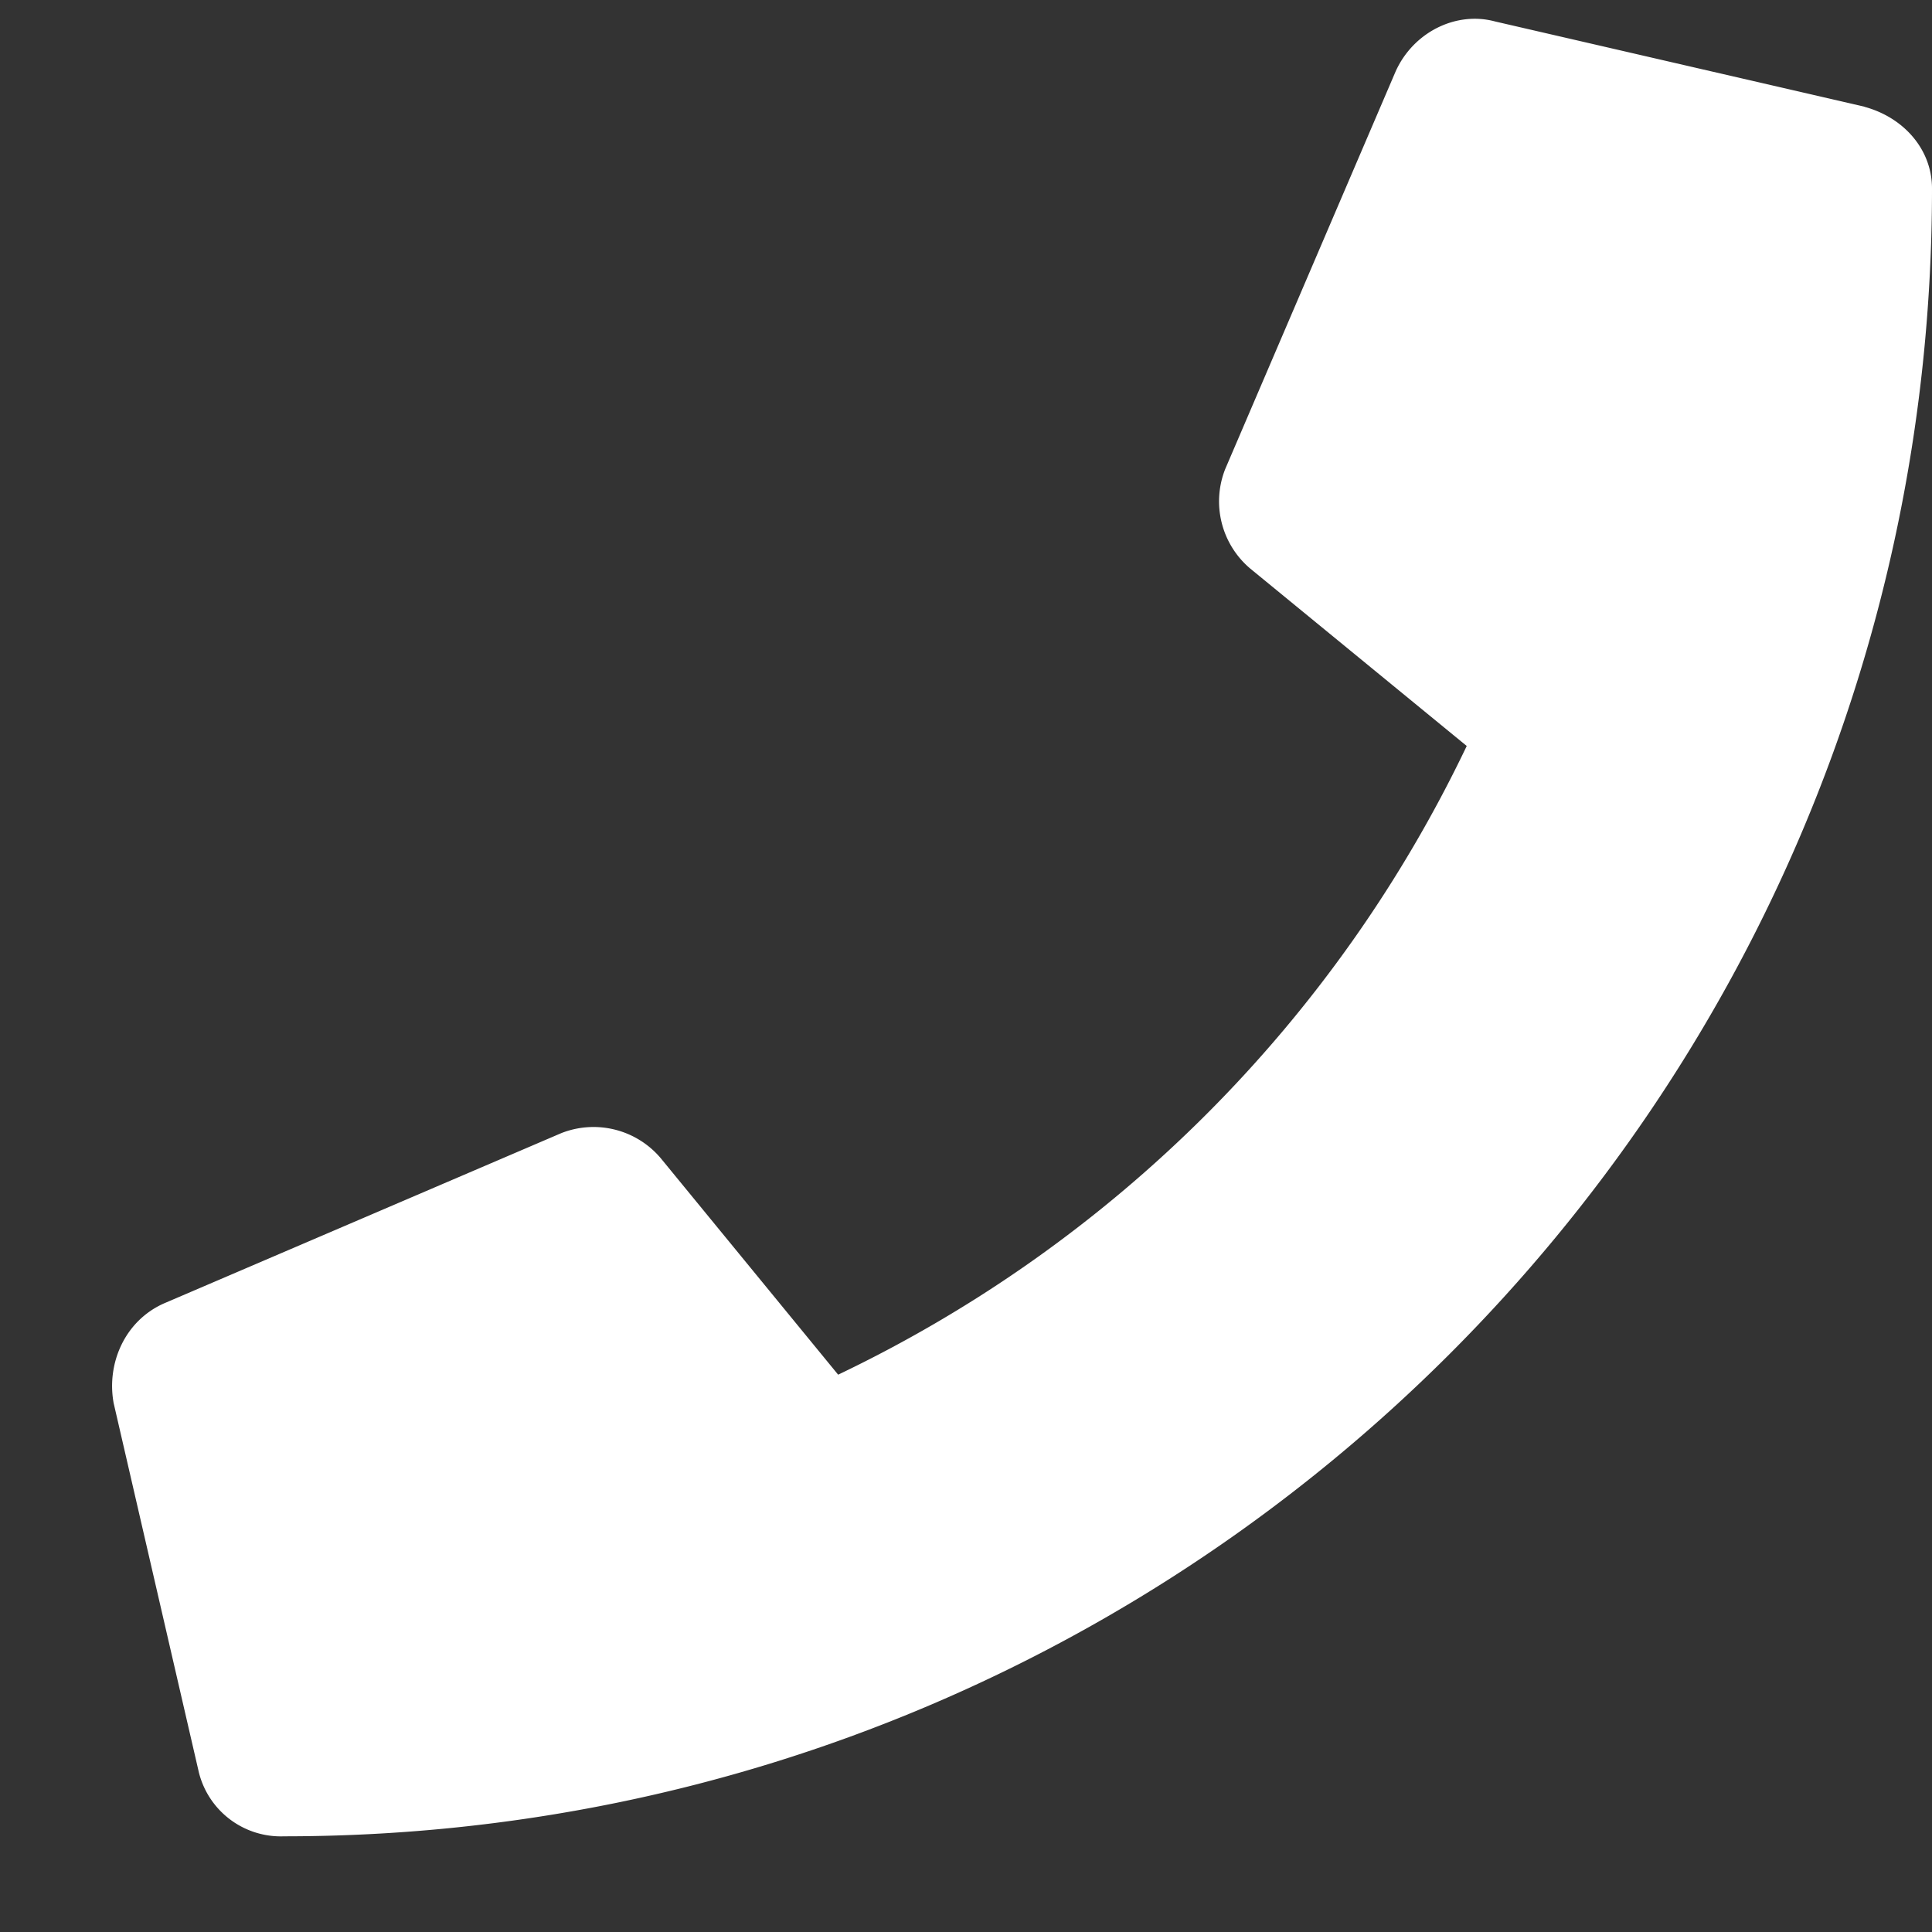 <svg xmlns="http://www.w3.org/2000/svg" width="17" height="17" fill="none"><rect width="100%" height="100%" fill="#333333" stroke="none"/><path fill="#fff" d="M16.406.94c.344.093.594.374.594.718 0 8.031-6.5 14.5-14.5 14.5a.743.743 0 0 1-.75-.562L1 12.346c-.063-.344.094-.719.438-.875l3.5-1.5a.774.774 0 0 1 .875.219l1.562 1.906a11.73 11.73 0 0 0 5.531-5.532L11 5.002a.774.774 0 0 1-.219-.875l1.5-3.5c.156-.344.531-.531.875-.438l3.25.75Z"/></svg>